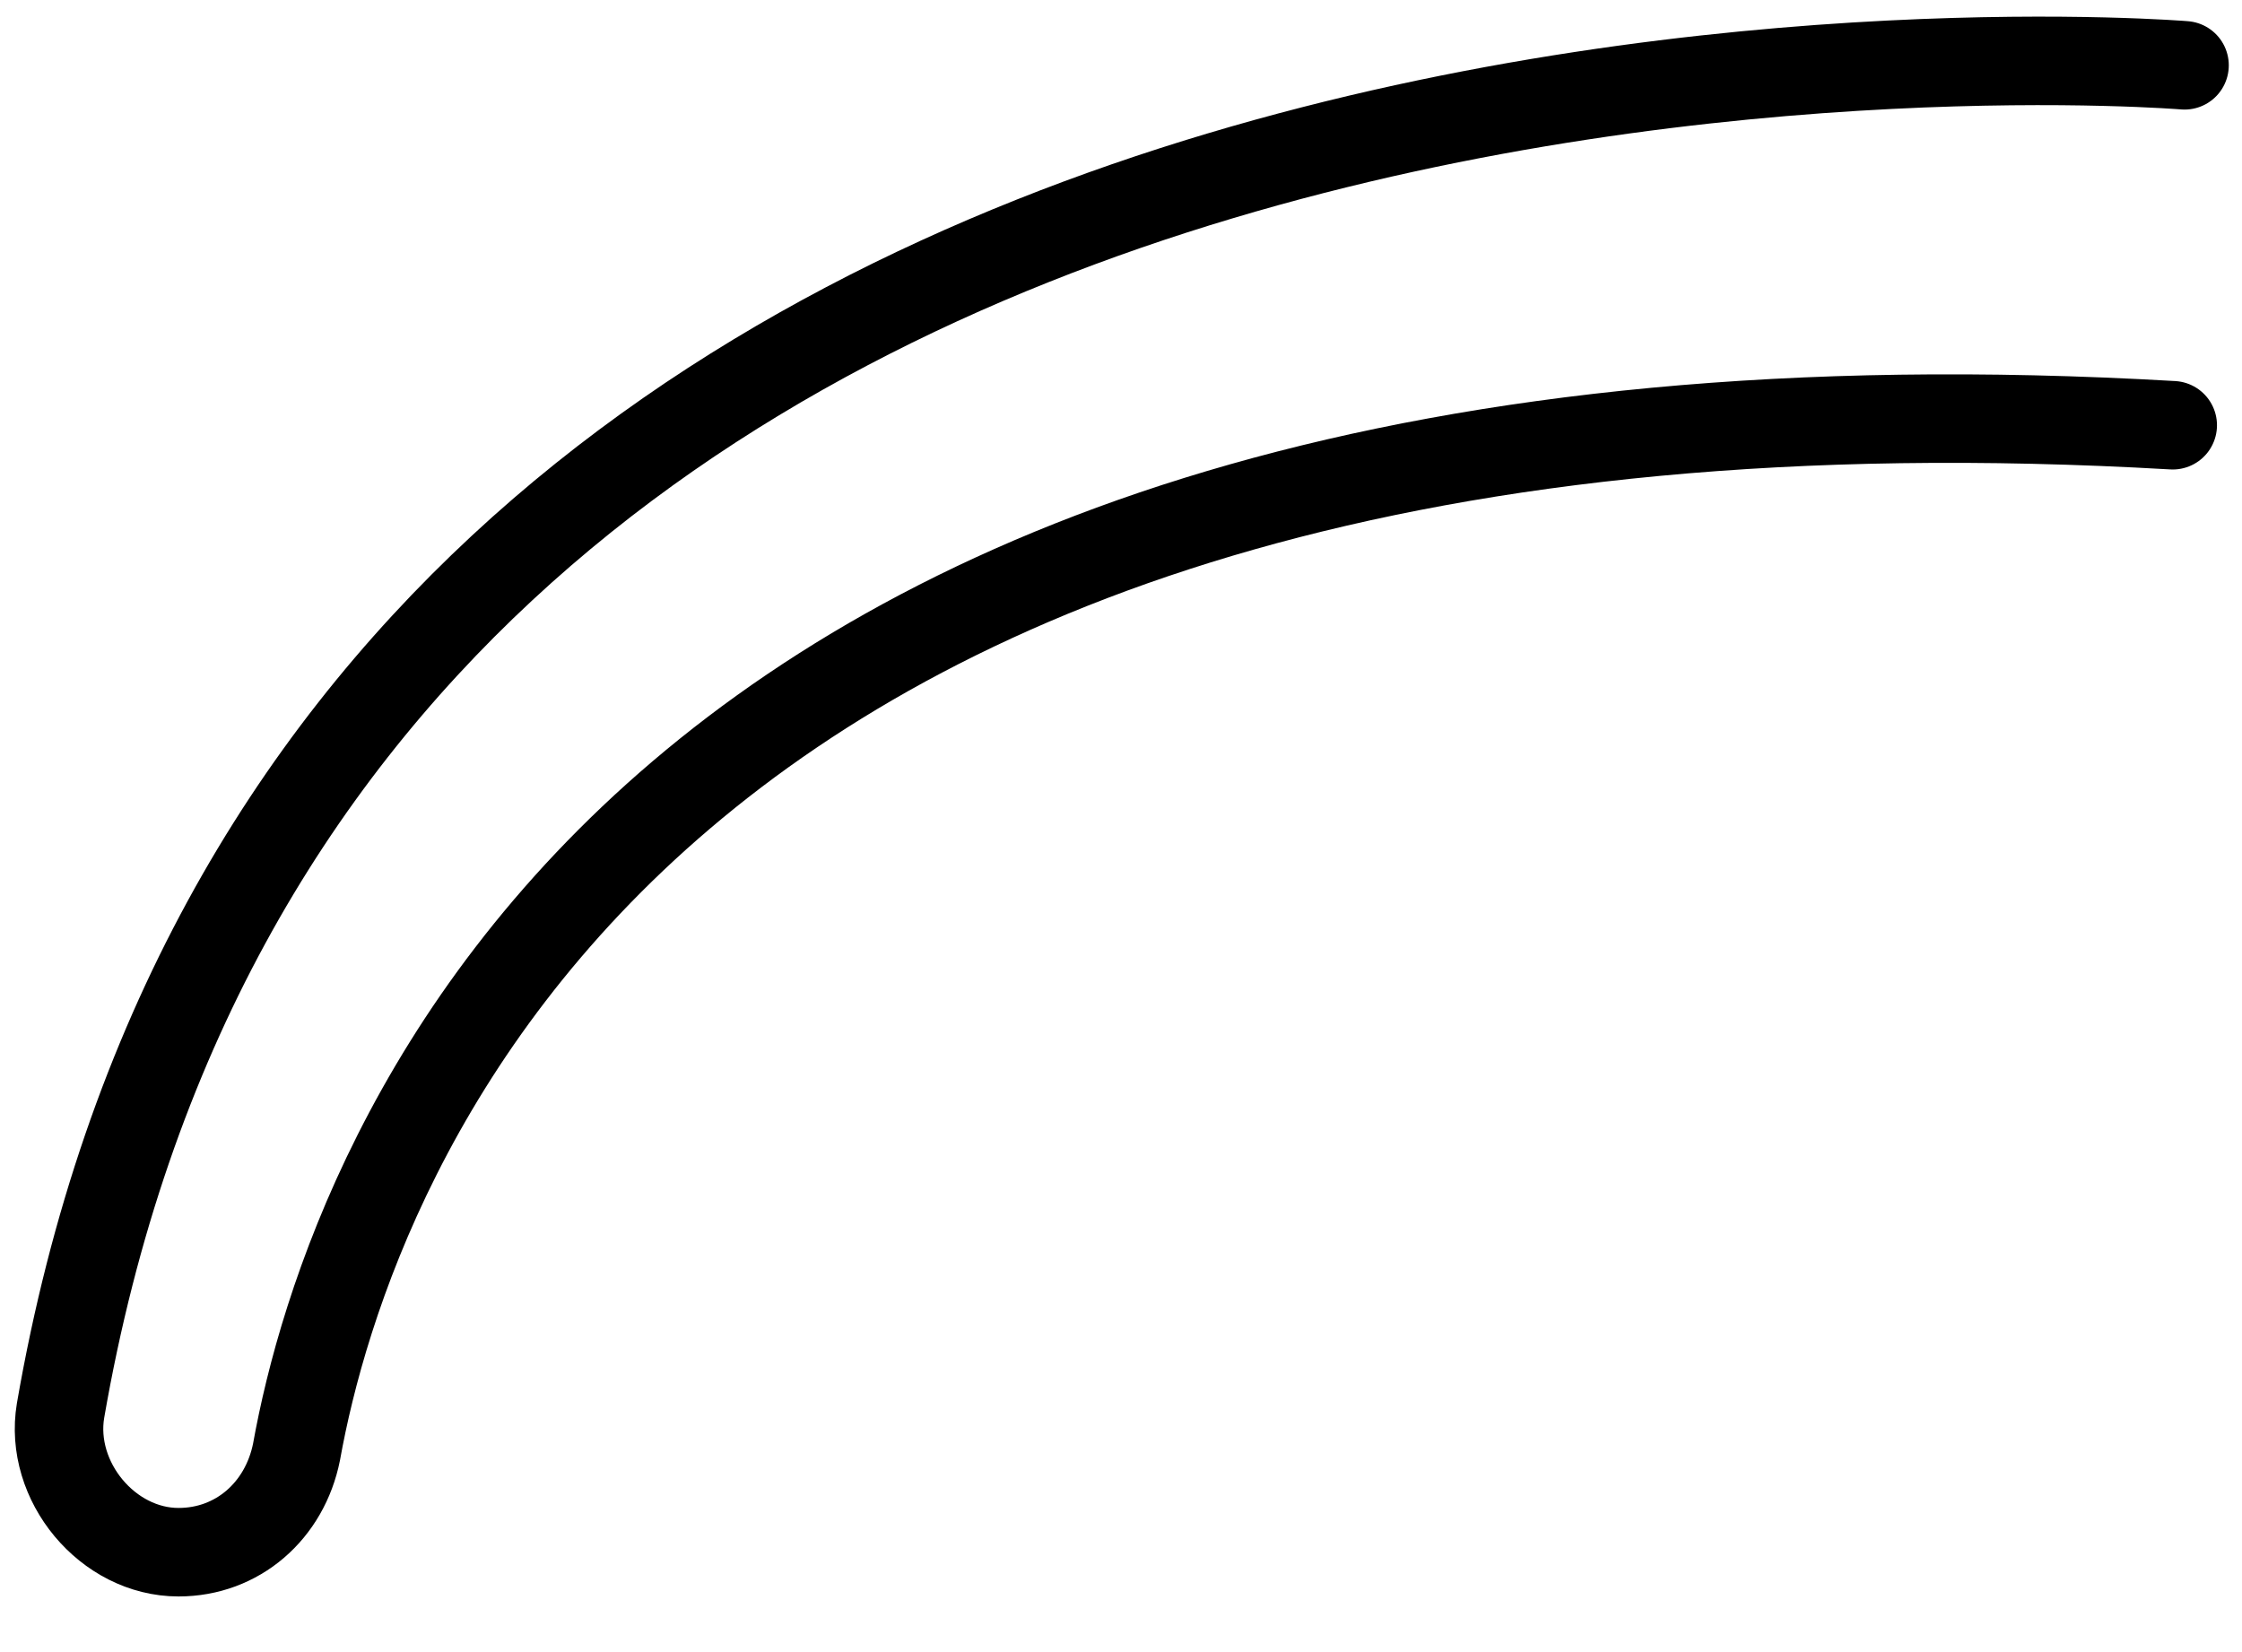 <?xml version="1.0" encoding="UTF-8"?> <svg xmlns="http://www.w3.org/2000/svg" width="38" height="28" viewBox="0 0 38 28" fill="none"> <path d="M37.026 1.107C37.026 1.107 5.426 -1.493 1.026 23.907C0.826 25.107 1.826 26.307 3.026 26.307C4.026 26.307 4.826 25.607 5.026 24.607C5.926 19.607 10.926 5.707 36.826 7.207" stroke="black" stroke-width="1.5" stroke-miterlimit="10" stroke-linecap="round" stroke-linejoin="round"></path> </svg> 